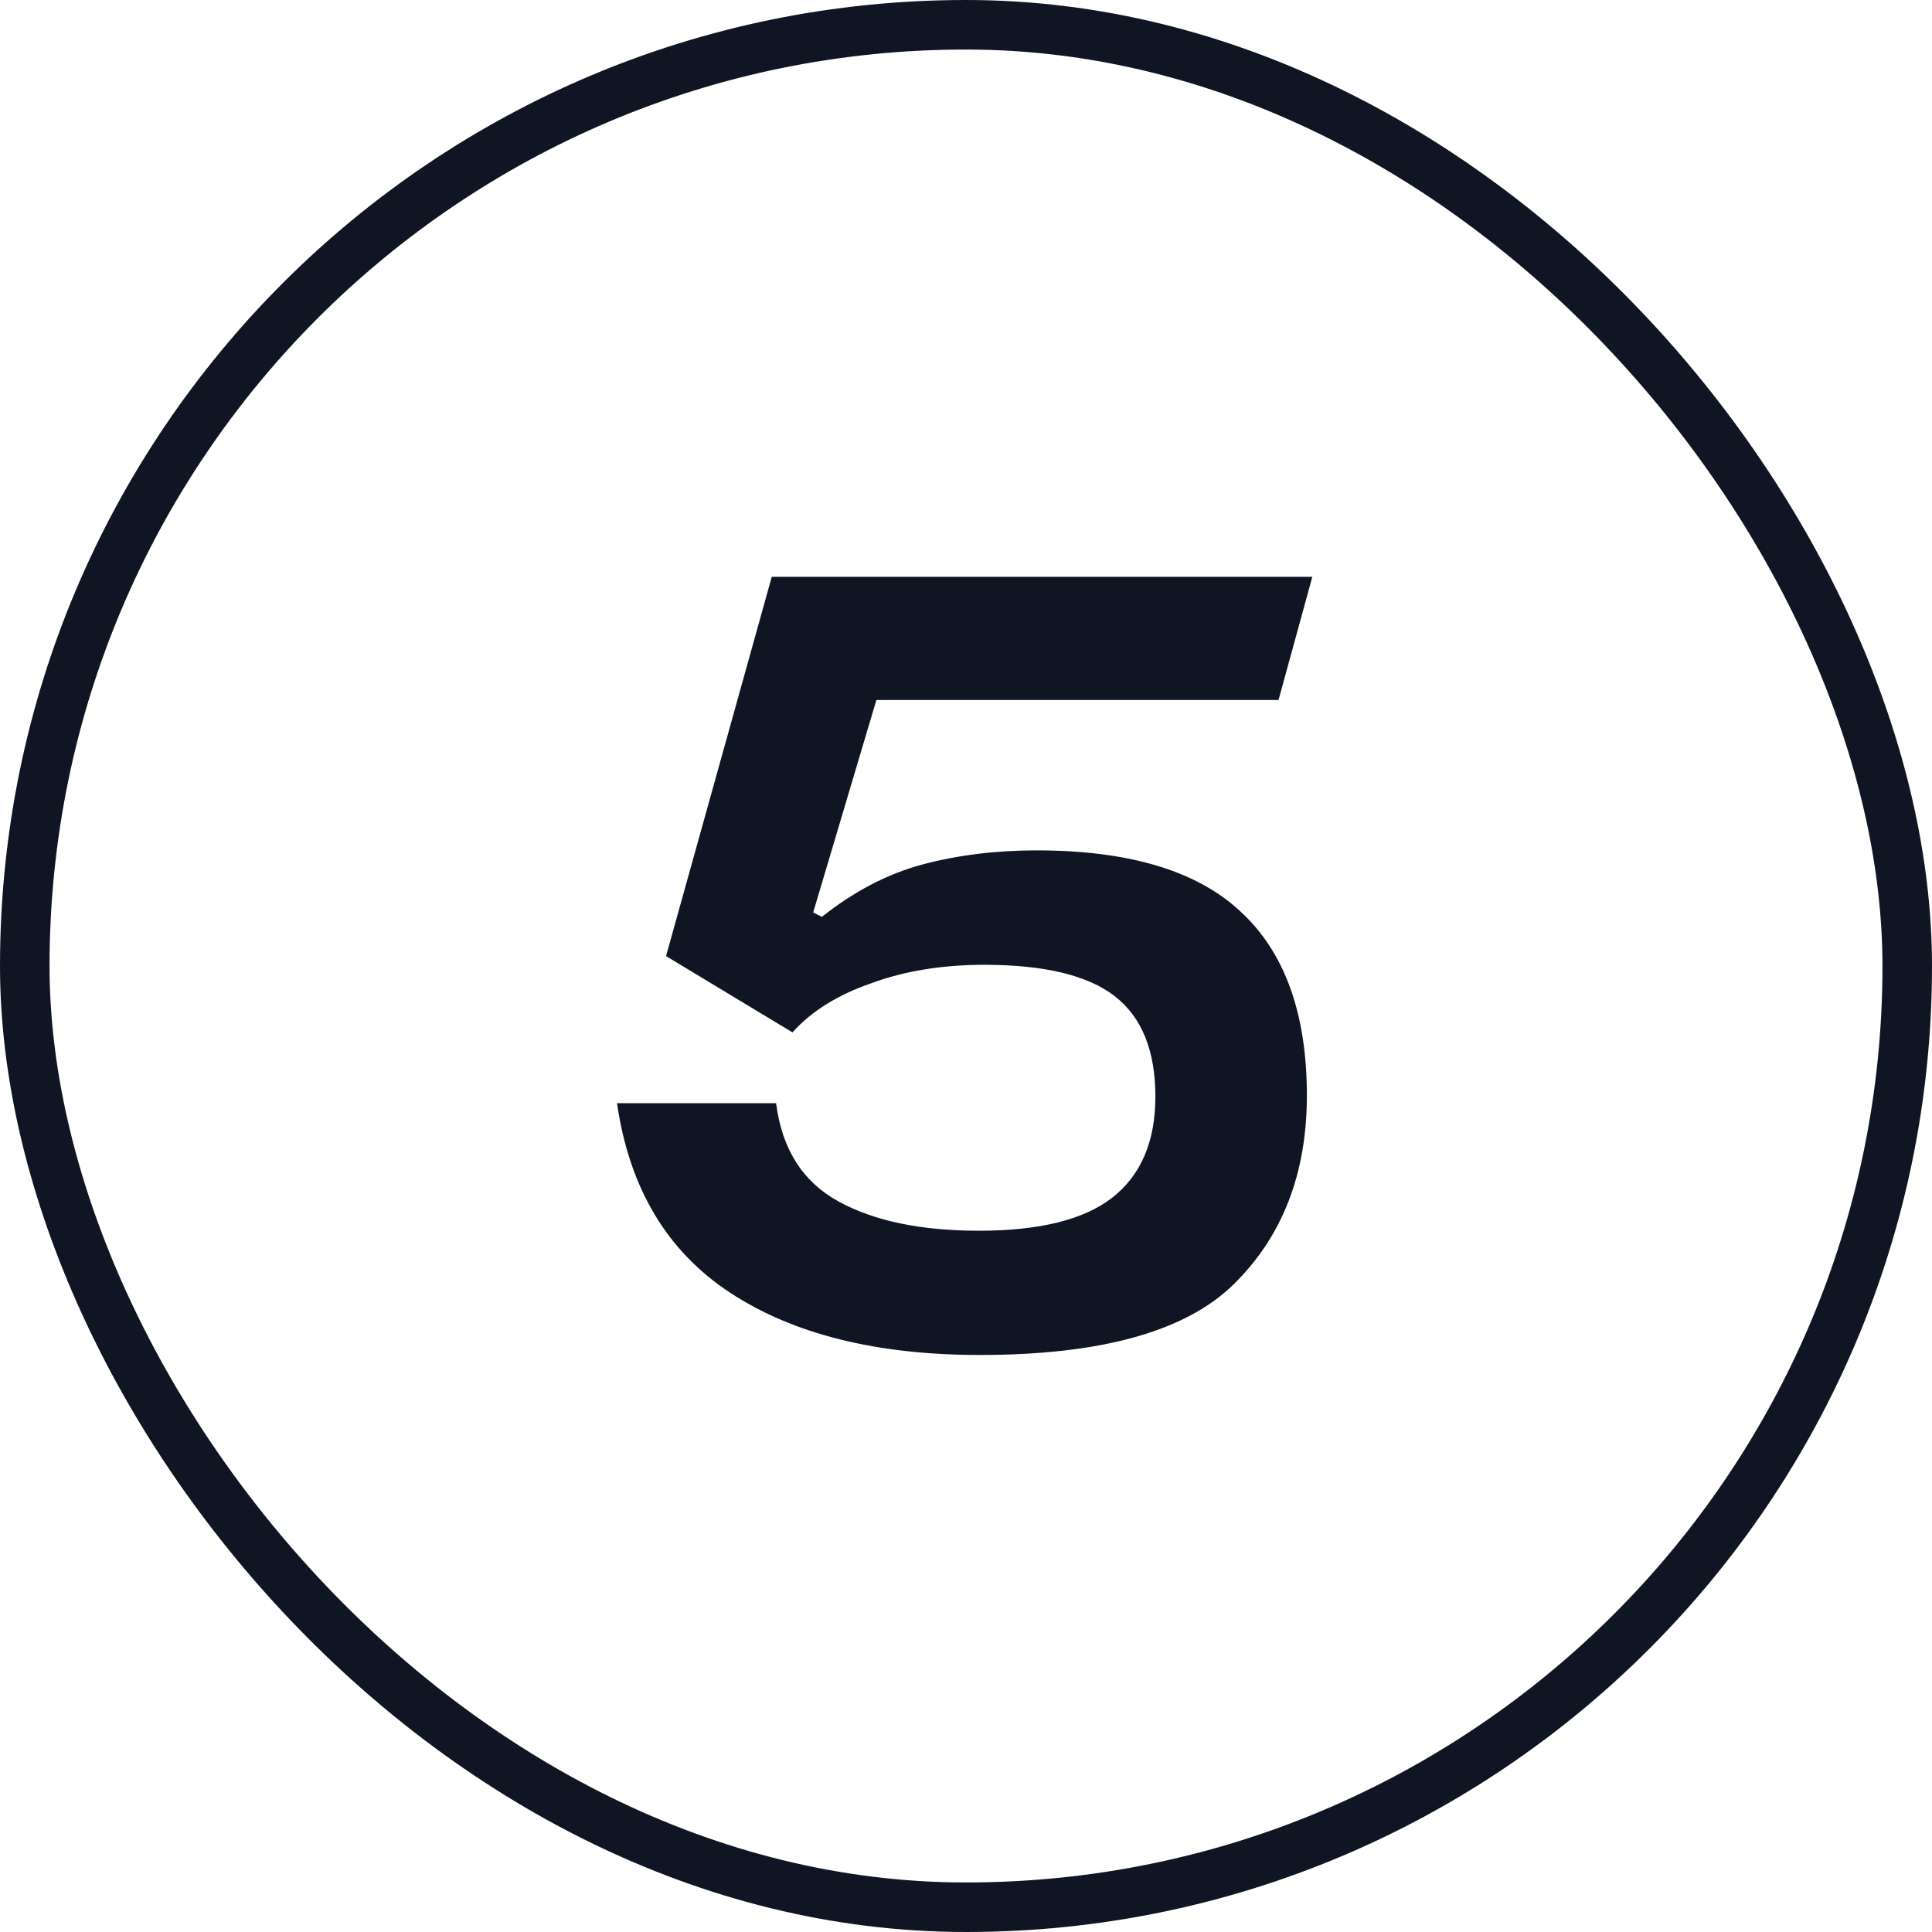 <?xml version="1.0" encoding="UTF-8"?> <svg xmlns="http://www.w3.org/2000/svg" width="39" height="39" viewBox="0 0 39 39" fill="none"><rect x="0.5" y="0.5" width="38" height="38" rx="19" stroke="#0F1523"></rect><path d="M16.591 18.508C17.236 17.995 17.911 17.643 18.615 17.452C19.334 17.261 20.104 17.166 20.925 17.166C22.788 17.166 24.159 17.577 25.039 18.398C25.933 19.219 26.381 20.459 26.381 22.116C26.381 23.685 25.89 24.954 24.907 25.922C23.939 26.875 22.23 27.352 19.781 27.352C17.698 27.352 16.019 26.934 14.743 26.098C13.467 25.262 12.704 23.986 12.455 22.27H15.667C15.784 23.194 16.202 23.854 16.921 24.25C17.64 24.646 18.585 24.844 19.759 24.844C20.976 24.844 21.871 24.624 22.443 24.184C23.029 23.729 23.323 23.047 23.323 22.138C23.323 21.214 23.052 20.539 22.509 20.114C21.966 19.689 21.086 19.476 19.869 19.476C19.018 19.476 18.256 19.601 17.581 19.85C16.906 20.085 16.378 20.415 15.997 20.84L13.445 19.3L15.579 11.644H26.491L25.809 14.13H17.691L16.415 18.42L16.591 18.508Z" fill="#0F1523"></path></svg> 